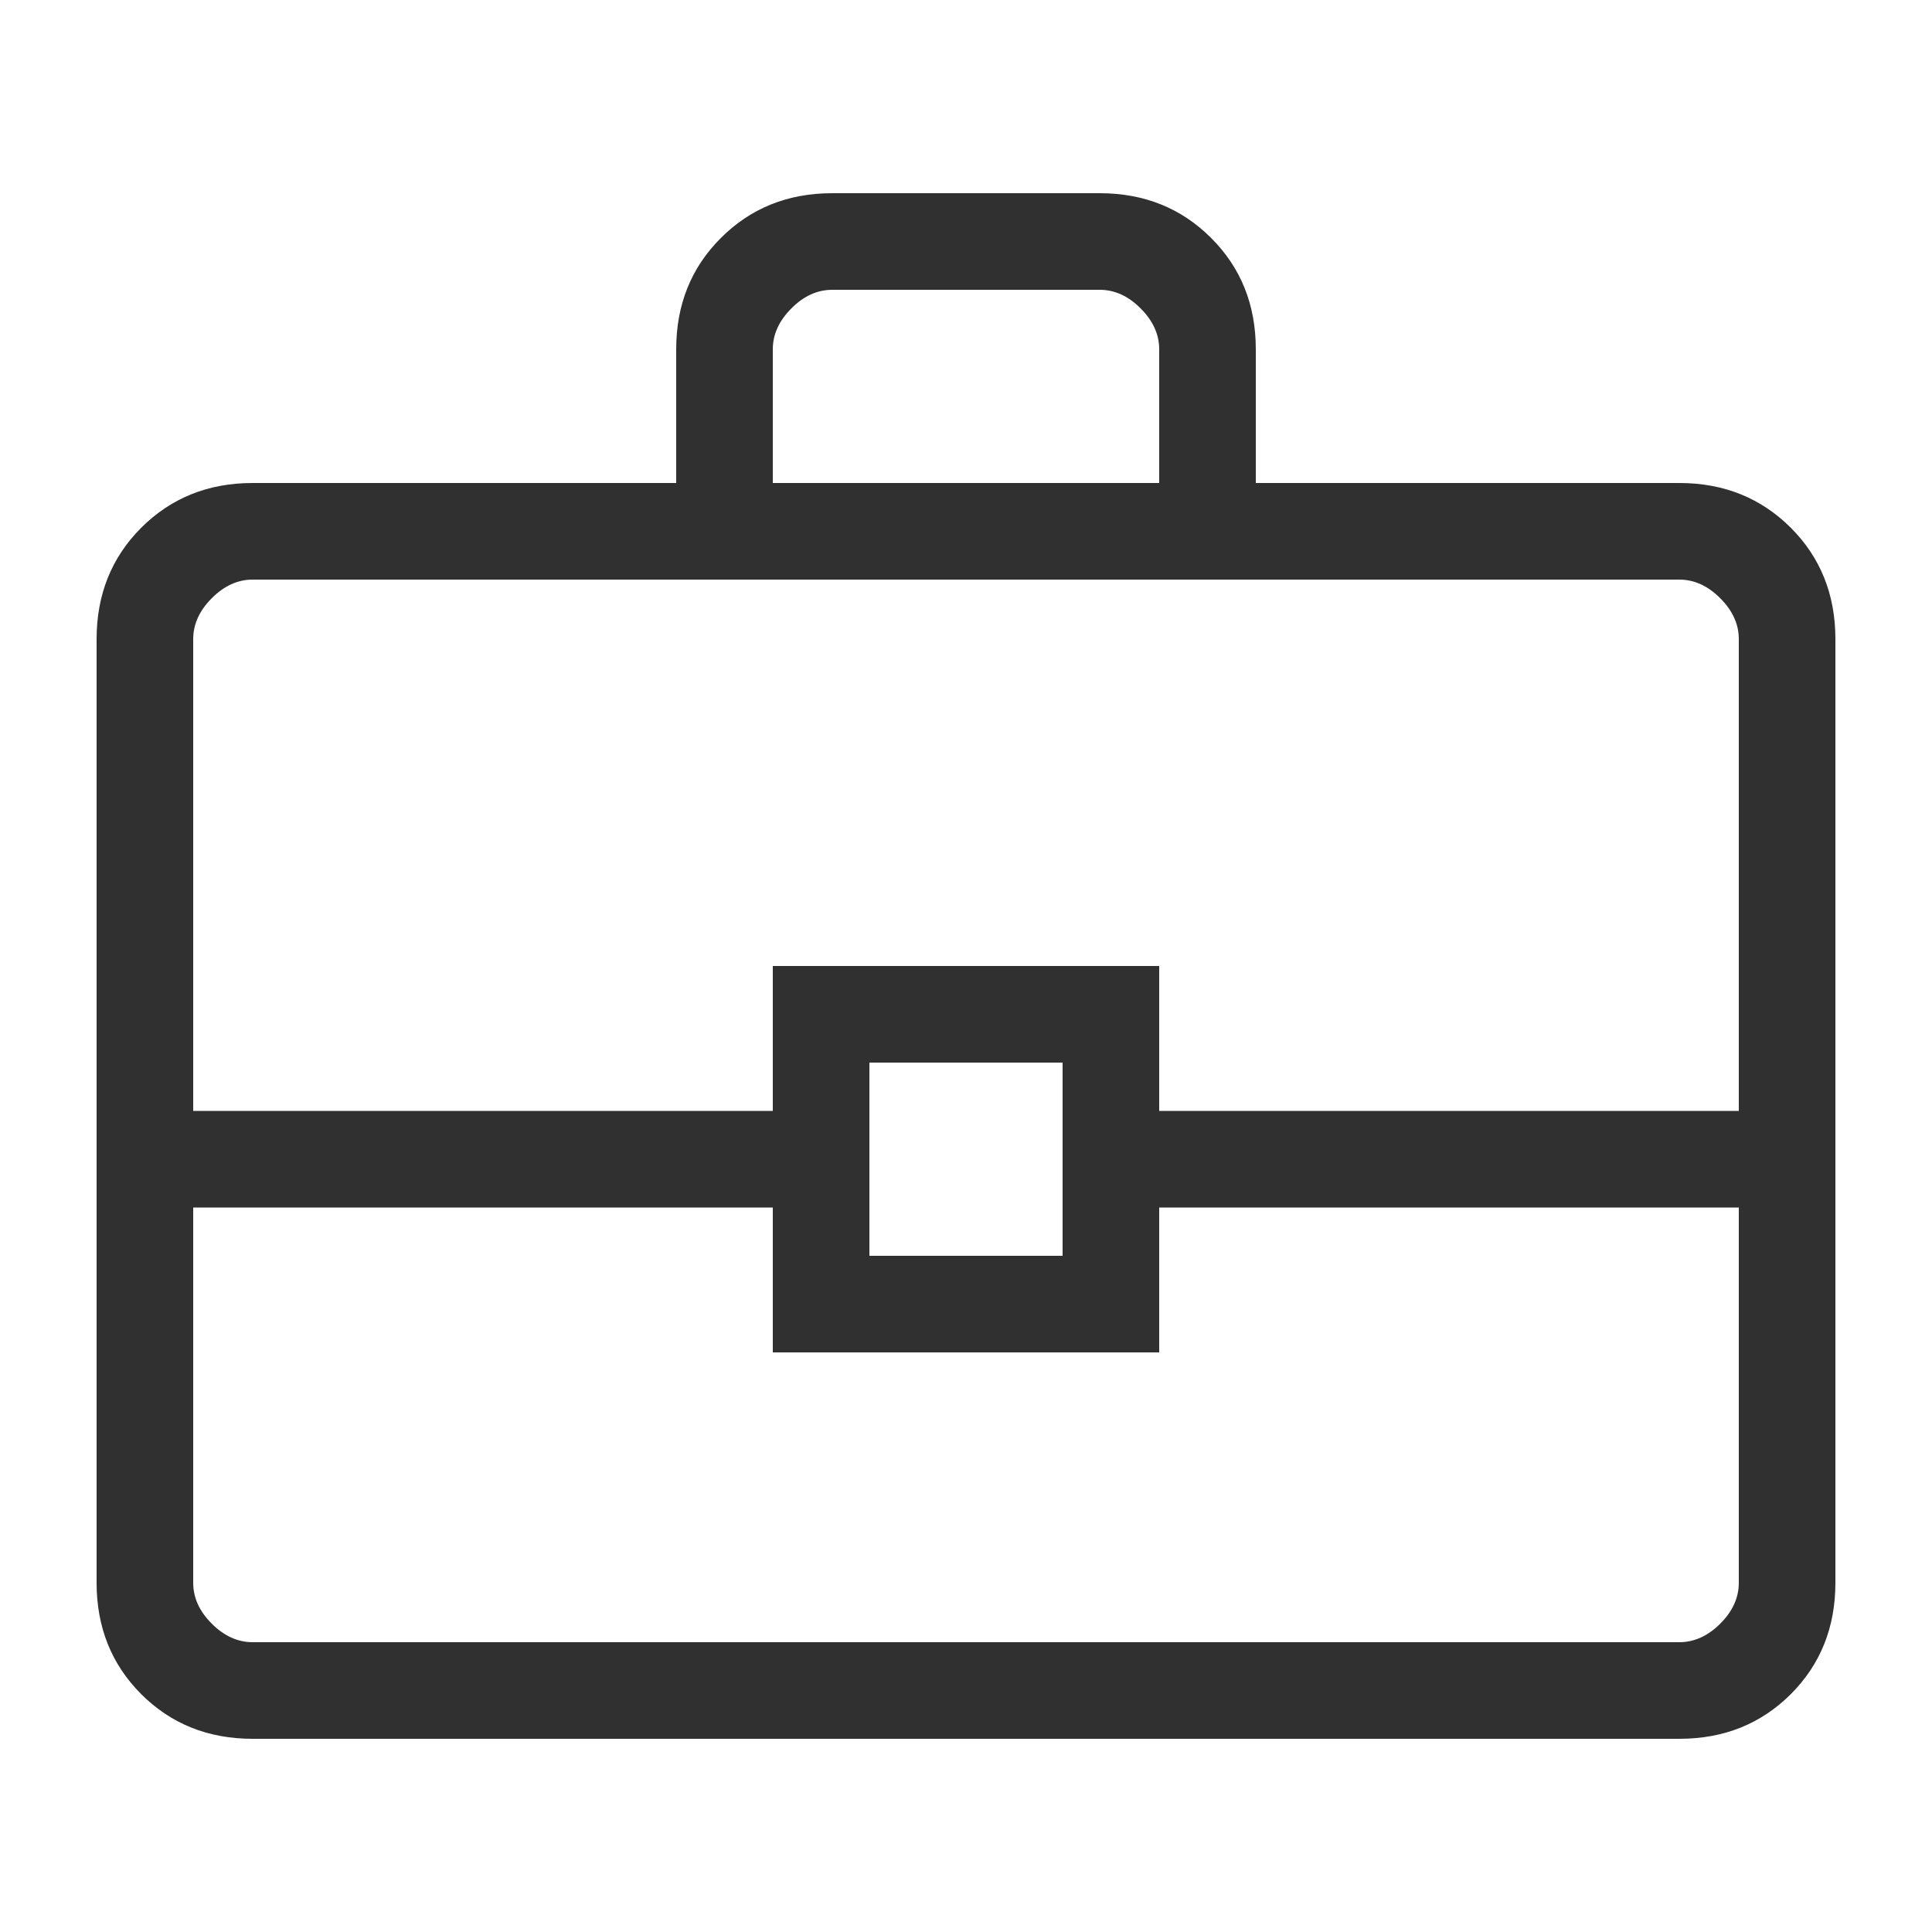 <svg width="20" height="20" viewBox="0 0 20 20" fill="none" xmlns="http://www.w3.org/2000/svg">
<path d="M2.615 18C2.155 18 1.771 17.846 1.462 17.538C1.154 17.23 1 16.845 1 16.385V6.616C1 6.156 1.154 5.771 1.462 5.463C1.771 5.155 2.155 5 2.615 5H7V3.616C7 3.155 7.154 2.771 7.463 2.463C7.771 2.155 8.155 2 8.616 2H11.384C11.845 2 12.229 2.155 12.537 2.463C12.846 2.771 13 3.155 13 3.616V5H17.384C17.845 5 18.229 5.155 18.538 5.463C18.846 5.771 19 6.156 19 6.616V16.385C19 16.845 18.846 17.23 18.538 17.538C18.229 17.846 17.845 18 17.384 18H2.615ZM8 5H12V3.616C12 3.462 11.936 3.321 11.808 3.193C11.68 3.064 11.539 3 11.384 3H8.616C8.461 3 8.32 3.064 8.192 3.193C8.064 3.321 8 3.462 8 3.616V5ZM18 12.5H12V14H8V12.5H2V16.385C2 16.539 2.064 16.68 2.192 16.808C2.32 16.936 2.462 17 2.615 17H17.384C17.538 17 17.68 16.936 17.808 16.808C17.936 16.68 18 16.539 18 16.385V12.5ZM9 13H11V11H9V13ZM2 11.5H8V10H12V11.5H18V6.616C18 6.462 17.936 6.321 17.808 6.193C17.68 6.064 17.538 6 17.384 6H2.615C2.462 6 2.32 6.064 2.192 6.193C2.064 6.321 2 6.462 2 6.616V11.5Z" fill="#303030"/>
</svg>

